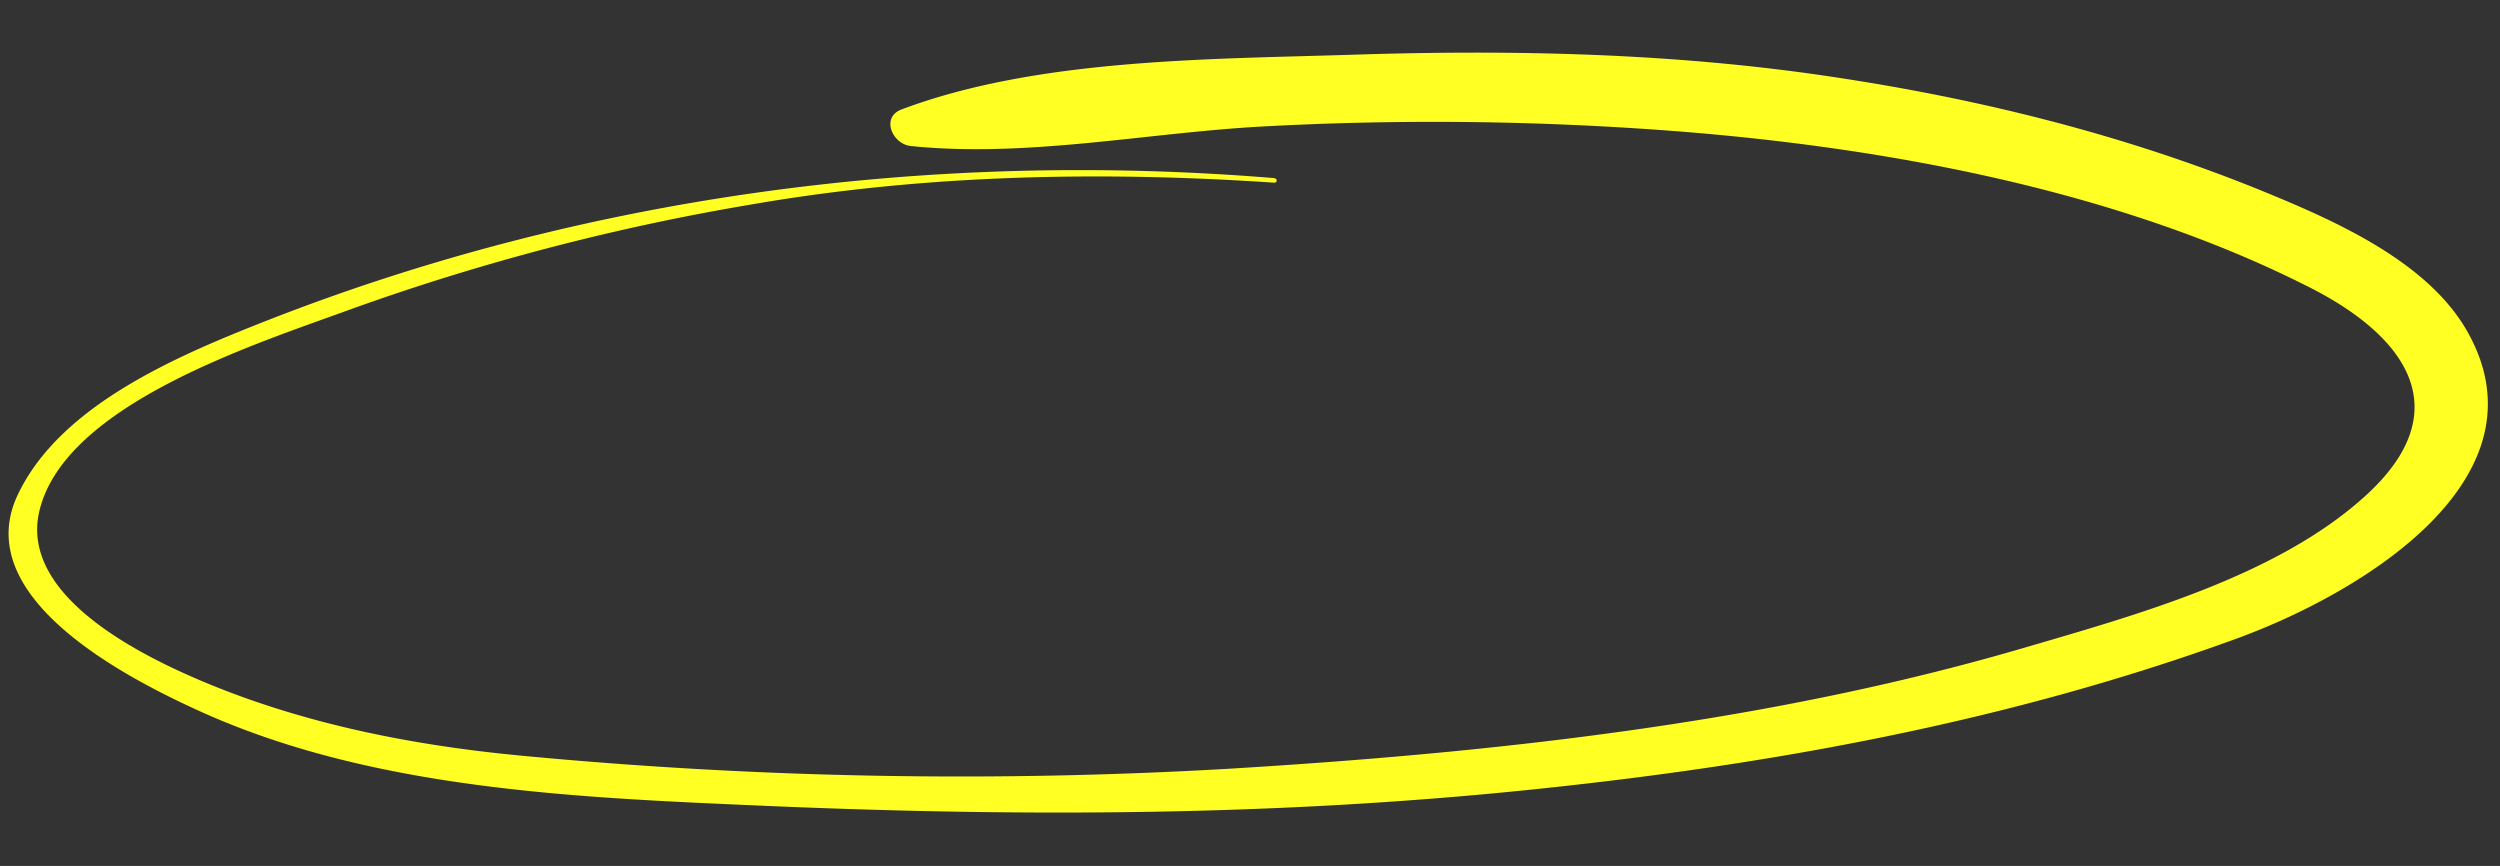 <svg xmlns="http://www.w3.org/2000/svg" width="347.178" height="120.255" viewBox="0 0 347.178 120.255">
  <rect x="0" y="0" width="347.178" height="120.255" fill="#333333" stroke="none"/>
  <path id="Footer_socials_sketch" data-name="Footer socials sketch" d="M174.033,18.657C126.094,16.4,78.087,24.547,34.567,43.452,22.186,48.829,6.467,56.233,1.082,68.758-5.132,83.2,16.985,93.616,27.594,97.969c23.935,9.815,51.8,10.093,77.512,10.306,35.695.32,70.676-.939,106.049-5.761,33.946-4.63,67.063-11.821,98.592-24.56,17.422-7.041,42.944-23.877,30.609-43.87C334.51,24.632,321.6,19.447,311.22,15.627,291.589,8.415,271.014,4.105,250.095,1.779,228.3-.653,206.207-.333,184.366,1.139c-20.16,1.344-43.888,2.07-62.437,9.794-2.877,1.195-1.128,4.865,1.473,5.036,16.11,1.088,32.588-2.966,48.652-4.417a438.91,438.91,0,0,1,53.508-1.515c30.908,1,64.923,5.8,92.862,18.82,13.785,6.423,21.012,16.43,8.745,28.486-11.875,11.672-31.23,17.732-47.018,22.959-35.027,11.586-72.84,17.07-109.708,20.591a645.092,645.092,0,0,1-98.017,1.622c-15.65-.918-31.253-3.478-45.752-9.154C17.468,89.754,1.933,82.243,4.166,70.913c2.969-15,29.389-24.325,42.369-29.6a322.421,322.421,0,0,1,55.3-16.515c23.635-4.929,48.053-6.295,72.218-5.505a.3.3,0,1,0,0-.6h0Z" transform="matrix(0.999, 0.035, -0.035, 0.999, 3.781, 0.007)" fill="#ffff24"/>
</svg>
